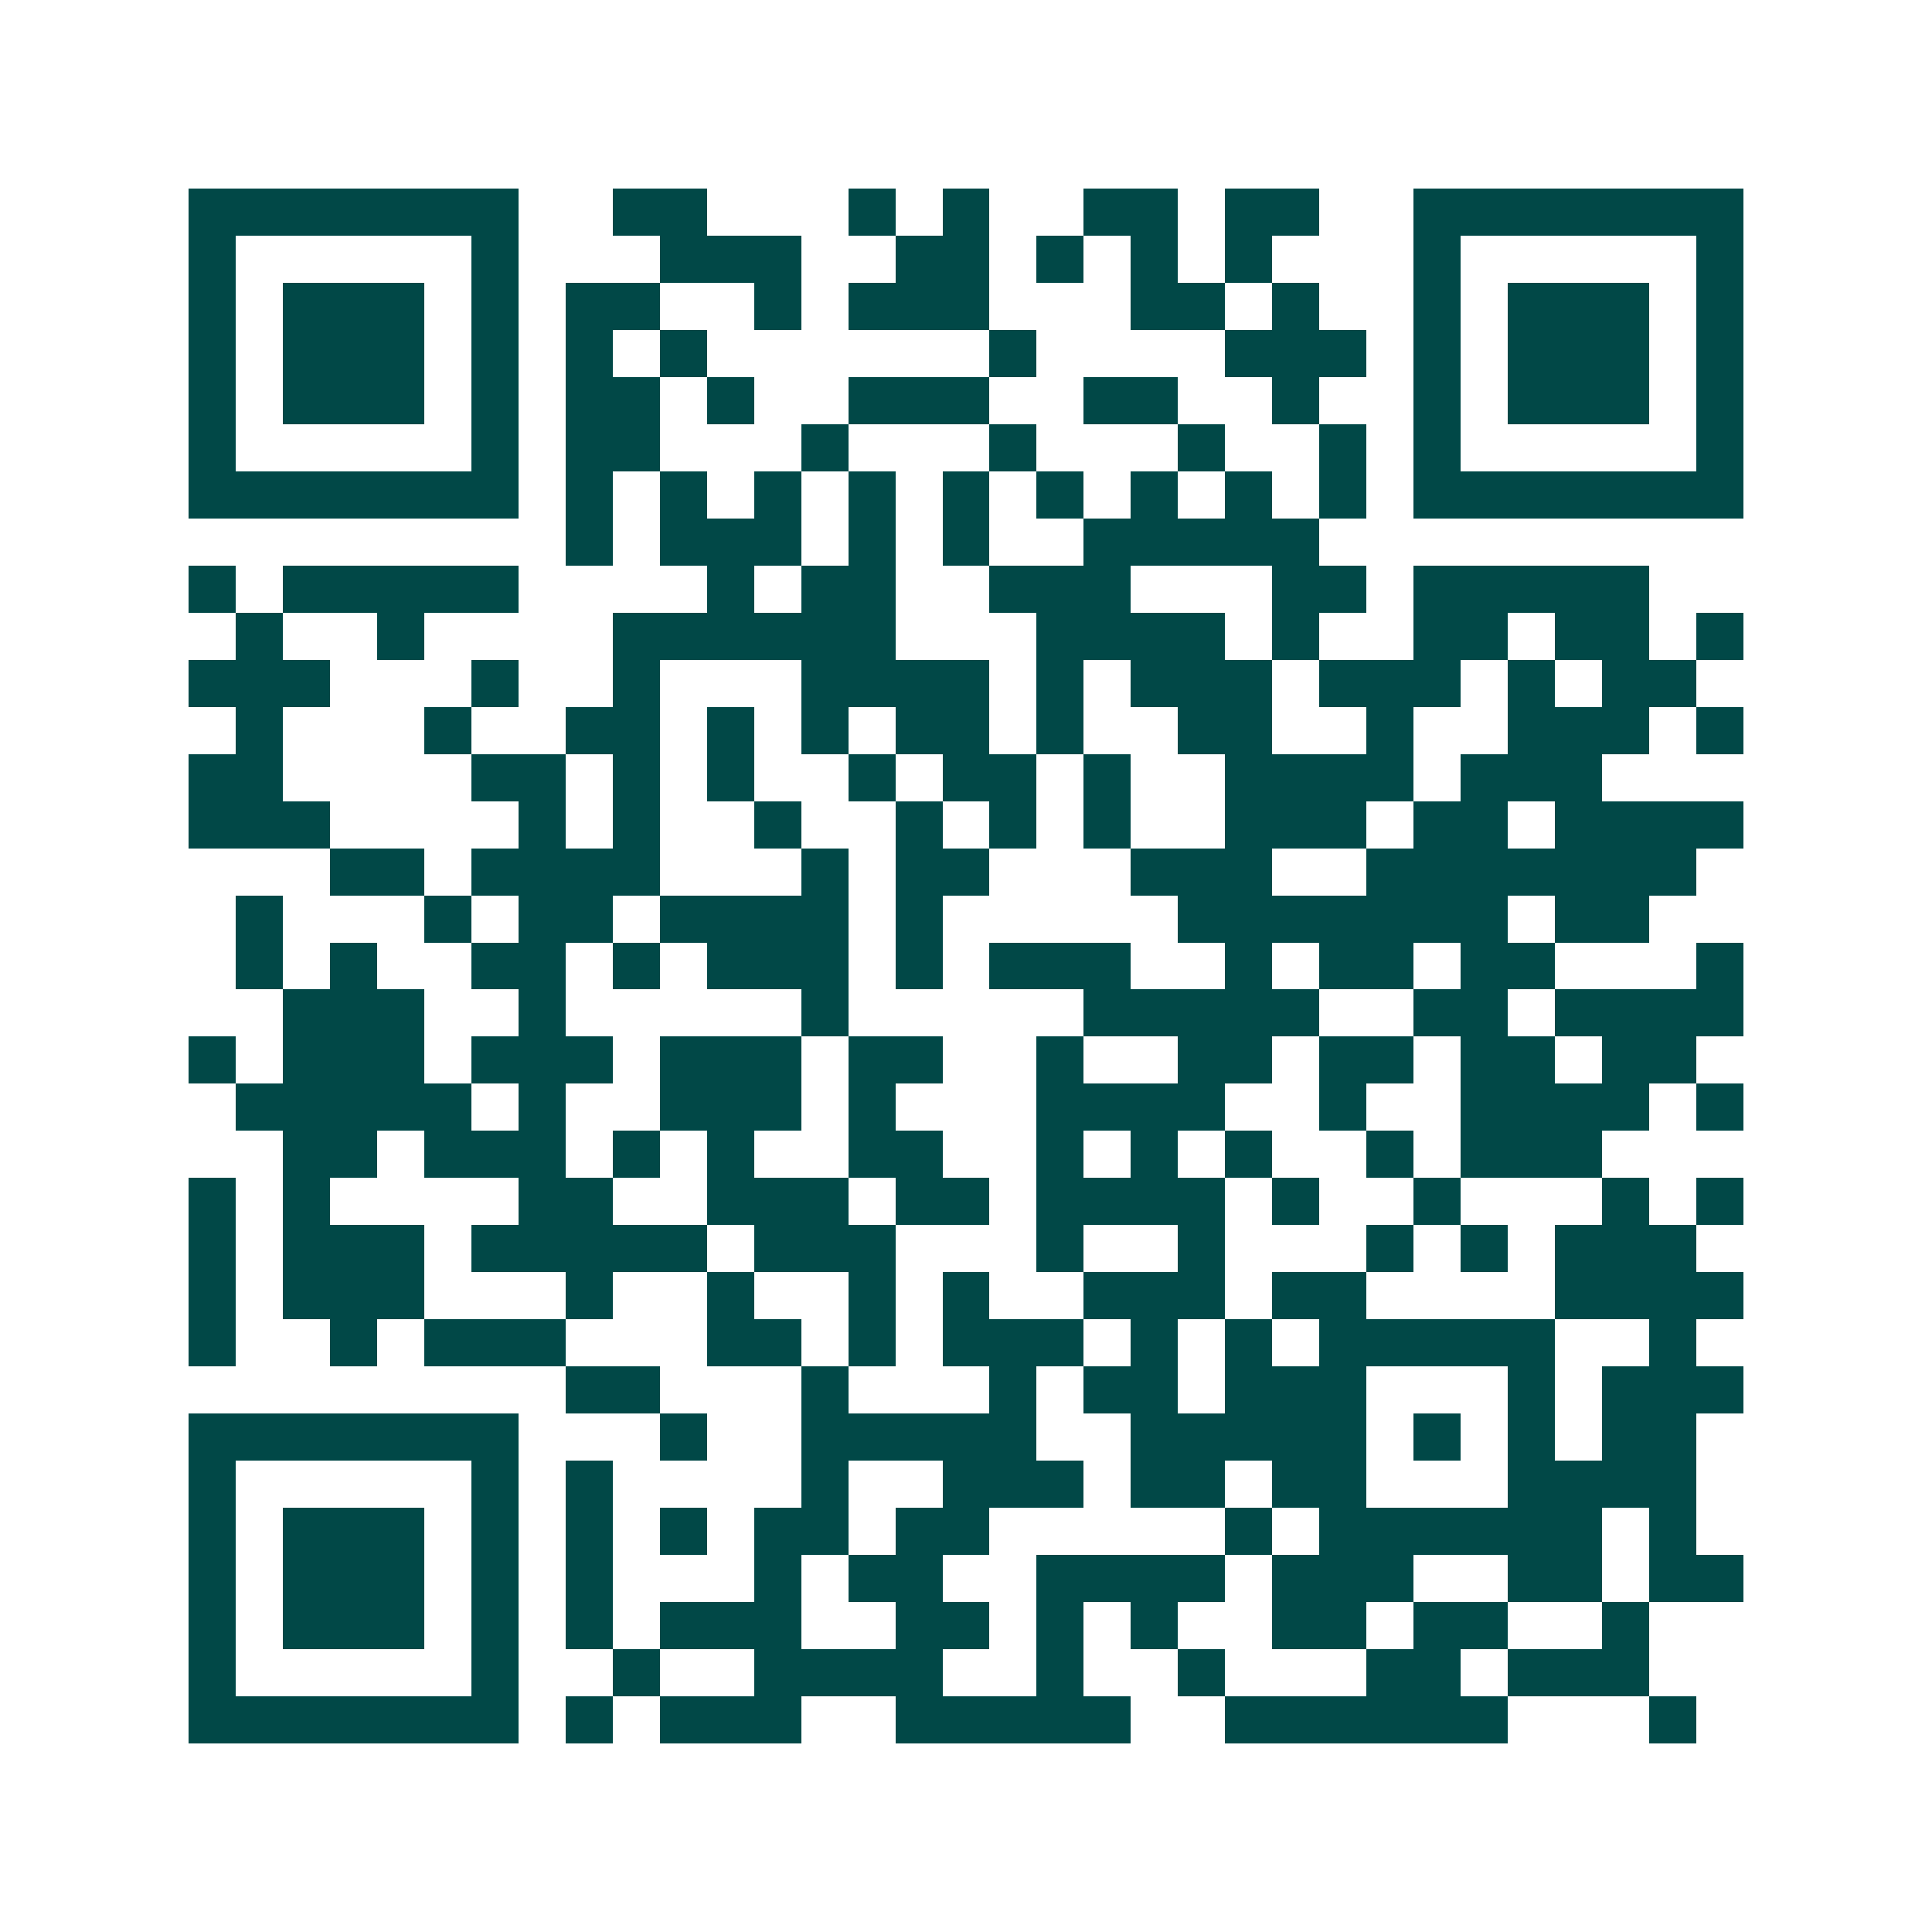 <svg xmlns="http://www.w3.org/2000/svg" width="200" height="200" viewBox="0 0 41 41" shape-rendering="crispEdges"><path fill="#ffffff" d="M0 0h41v41H0z"/><path stroke="#014847" d="M4 4.5h7m2 0h2m3 0h1m1 0h1m2 0h2m1 0h2m2 0h7M4 5.5h1m5 0h1m3 0h3m2 0h2m1 0h1m1 0h1m1 0h1m3 0h1m5 0h1M4 6.5h1m1 0h3m1 0h1m1 0h2m2 0h1m1 0h3m3 0h2m1 0h1m2 0h1m1 0h3m1 0h1M4 7.5h1m1 0h3m1 0h1m1 0h1m1 0h1m6 0h1m4 0h3m1 0h1m1 0h3m1 0h1M4 8.5h1m1 0h3m1 0h1m1 0h2m1 0h1m2 0h3m2 0h2m2 0h1m2 0h1m1 0h3m1 0h1M4 9.5h1m5 0h1m1 0h2m3 0h1m3 0h1m3 0h1m2 0h1m1 0h1m5 0h1M4 10.5h7m1 0h1m1 0h1m1 0h1m1 0h1m1 0h1m1 0h1m1 0h1m1 0h1m1 0h1m1 0h7M12 11.5h1m1 0h3m1 0h1m1 0h1m2 0h5M4 12.5h1m1 0h5m4 0h1m1 0h2m2 0h3m3 0h2m1 0h5M5 13.5h1m2 0h1m4 0h6m3 0h4m1 0h1m2 0h2m1 0h2m1 0h1M4 14.5h3m3 0h1m2 0h1m3 0h4m1 0h1m1 0h3m1 0h3m1 0h1m1 0h2M5 15.5h1m3 0h1m2 0h2m1 0h1m1 0h1m1 0h2m1 0h1m2 0h2m2 0h1m2 0h3m1 0h1M4 16.5h2m4 0h2m1 0h1m1 0h1m2 0h1m1 0h2m1 0h1m2 0h4m1 0h3M4 17.5h3m4 0h1m1 0h1m2 0h1m2 0h1m1 0h1m1 0h1m2 0h3m1 0h2m1 0h4M7 18.5h2m1 0h4m3 0h1m1 0h2m3 0h3m2 0h7M5 19.5h1m3 0h1m1 0h2m1 0h4m1 0h1m5 0h7m1 0h2M5 20.5h1m1 0h1m2 0h2m1 0h1m1 0h3m1 0h1m1 0h3m2 0h1m1 0h2m1 0h2m3 0h1M6 21.5h3m2 0h1m5 0h1m5 0h5m2 0h2m1 0h4M4 22.5h1m1 0h3m1 0h3m1 0h3m1 0h2m2 0h1m2 0h2m1 0h2m1 0h2m1 0h2M5 23.5h5m1 0h1m2 0h3m1 0h1m3 0h4m2 0h1m2 0h4m1 0h1M6 24.5h2m1 0h3m1 0h1m1 0h1m2 0h2m2 0h1m1 0h1m1 0h1m2 0h1m1 0h3M4 25.5h1m1 0h1m4 0h2m2 0h3m1 0h2m1 0h4m1 0h1m2 0h1m3 0h1m1 0h1M4 26.5h1m1 0h3m1 0h5m1 0h3m3 0h1m2 0h1m3 0h1m1 0h1m1 0h3M4 27.5h1m1 0h3m3 0h1m2 0h1m2 0h1m1 0h1m2 0h3m1 0h2m4 0h4M4 28.5h1m2 0h1m1 0h3m3 0h2m1 0h1m1 0h3m1 0h1m1 0h1m1 0h5m2 0h1M12 29.5h2m3 0h1m3 0h1m1 0h2m1 0h3m3 0h1m1 0h3M4 30.5h7m3 0h1m2 0h5m2 0h5m1 0h1m1 0h1m1 0h2M4 31.5h1m5 0h1m1 0h1m4 0h1m2 0h3m1 0h2m1 0h2m3 0h4M4 32.5h1m1 0h3m1 0h1m1 0h1m1 0h1m1 0h2m1 0h2m5 0h1m1 0h6m1 0h1M4 33.5h1m1 0h3m1 0h1m1 0h1m3 0h1m1 0h2m2 0h4m1 0h3m2 0h2m1 0h2M4 34.5h1m1 0h3m1 0h1m1 0h1m1 0h3m2 0h2m1 0h1m1 0h1m2 0h2m1 0h2m2 0h1M4 35.5h1m5 0h1m2 0h1m2 0h4m2 0h1m2 0h1m3 0h2m1 0h3M4 36.5h7m1 0h1m1 0h3m2 0h5m2 0h6m3 0h1"/></svg>
